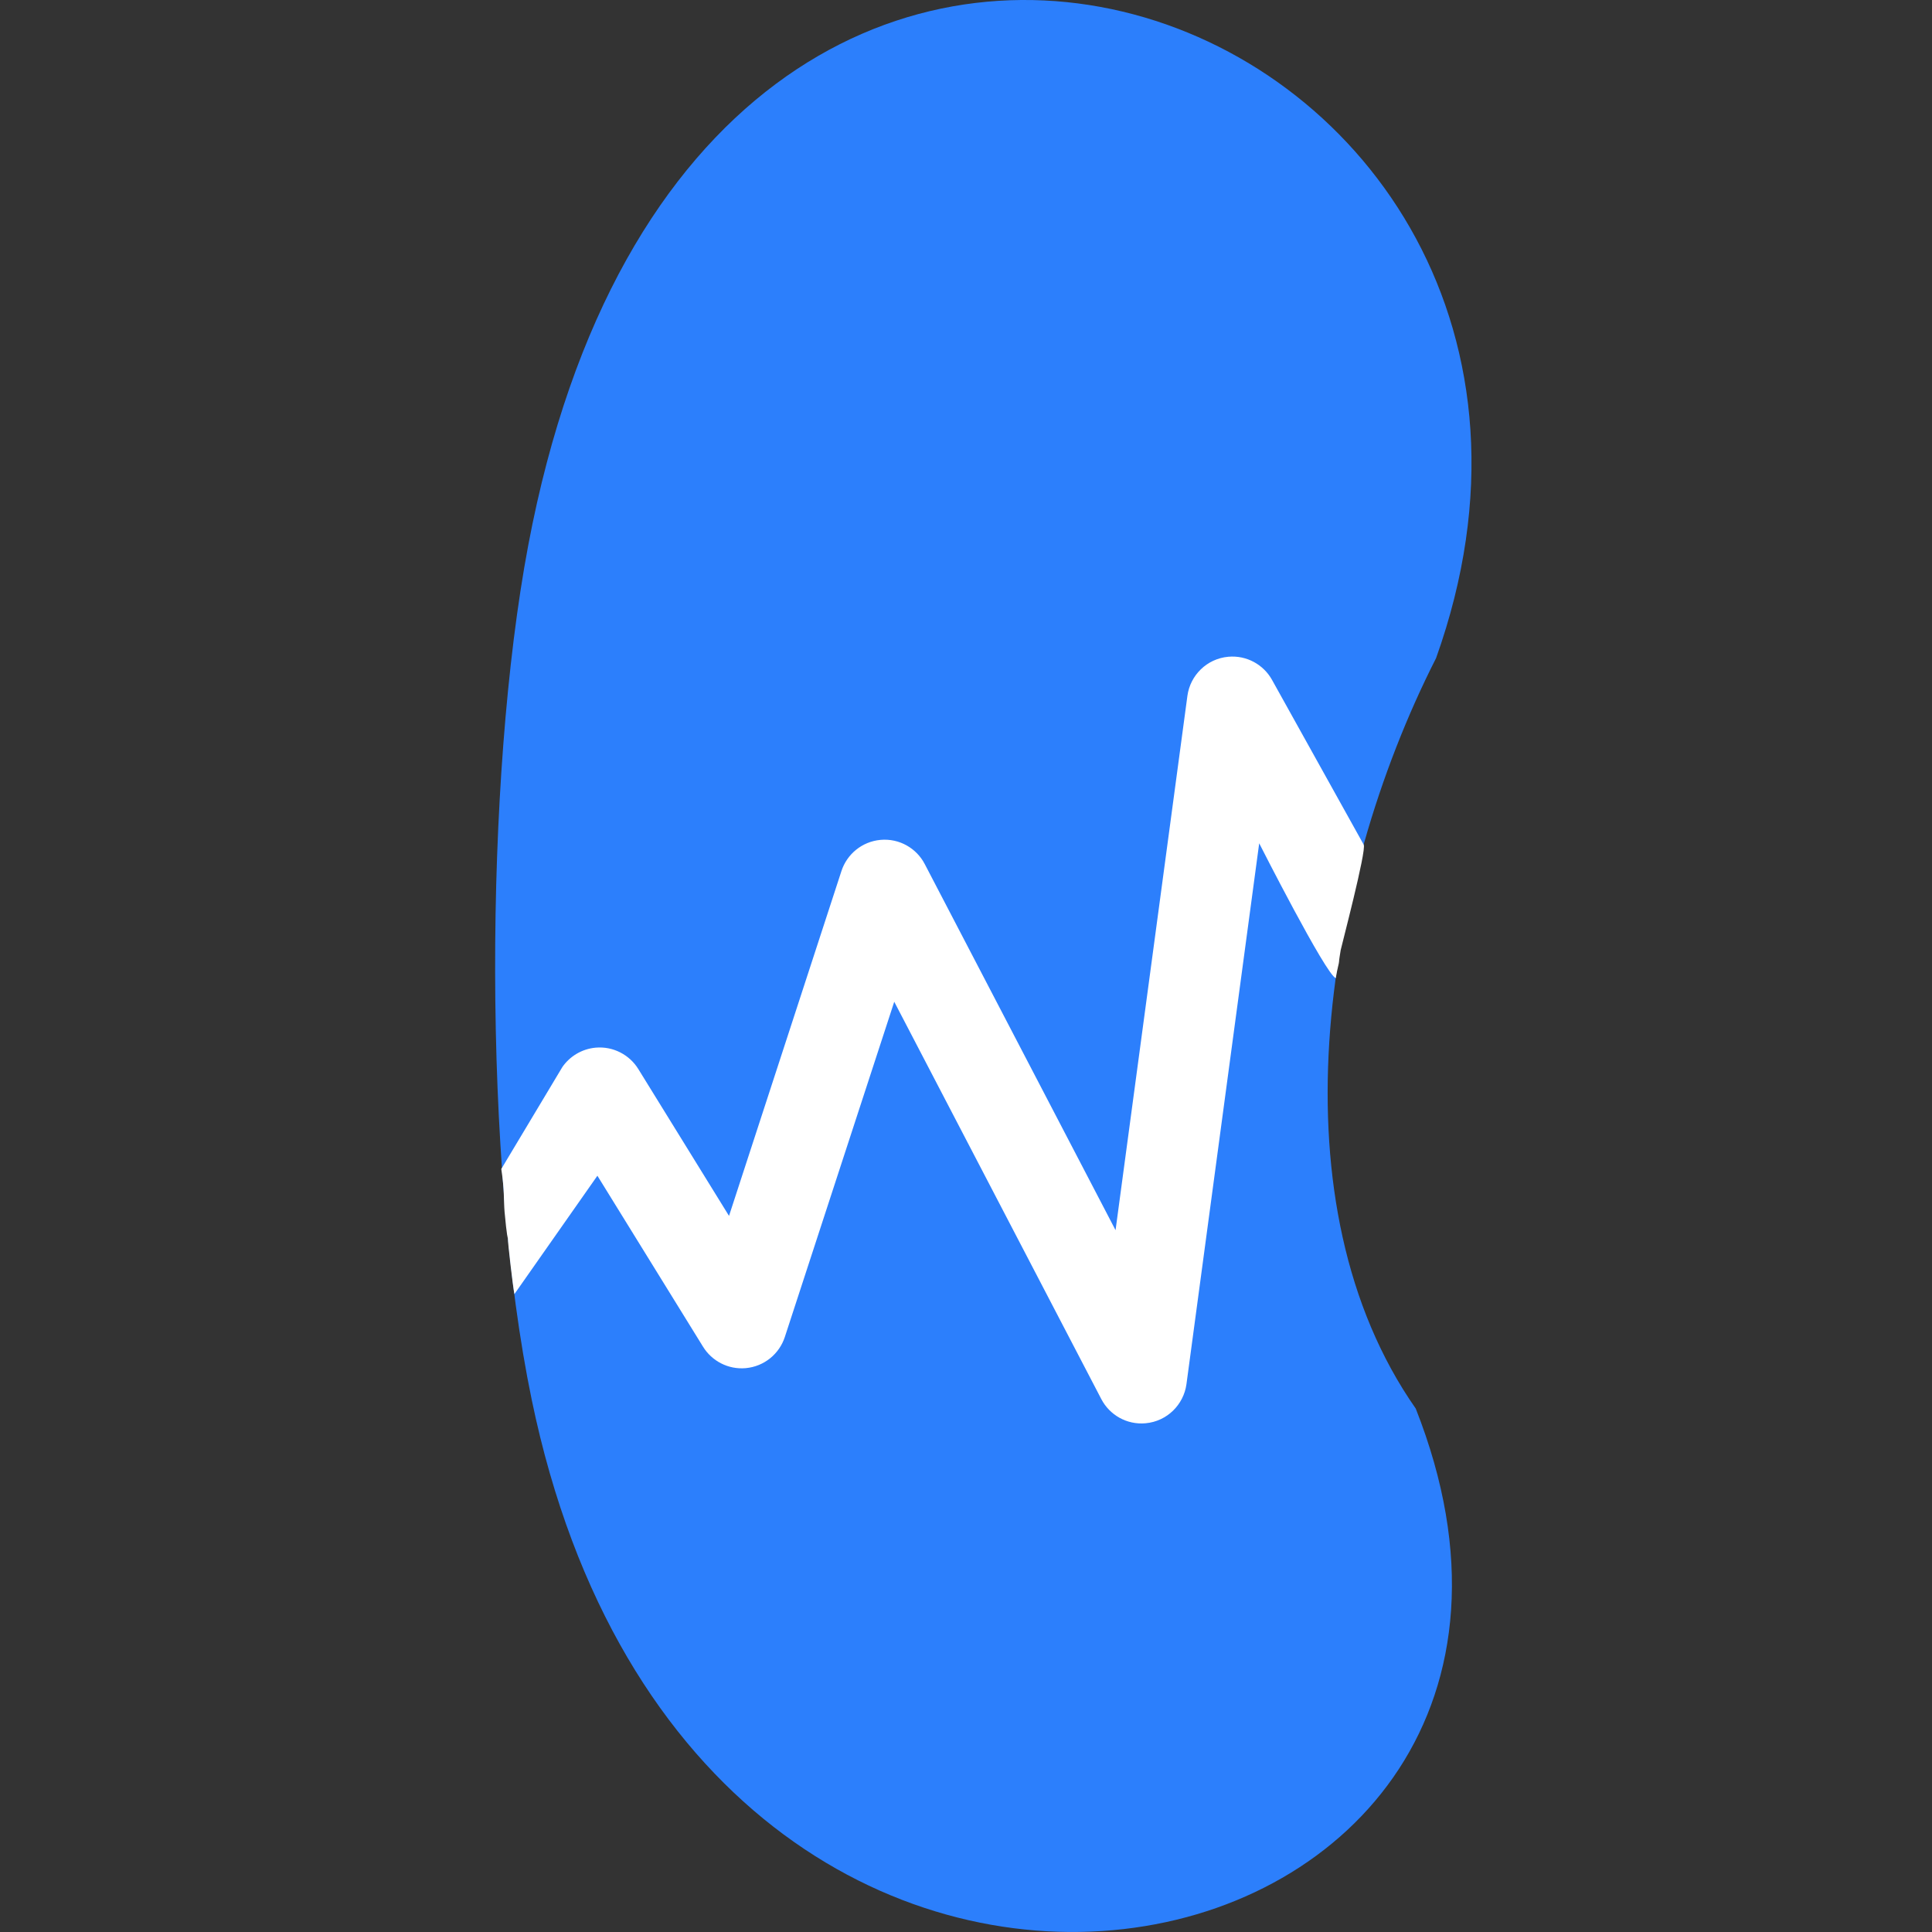 <?xml version="1.0" encoding="UTF-8" standalone="no"?>
<svg
   width="28.284"
   height="28.284"
   viewBox="0 0 28.285 28.285"
   fill="none"
   version="1.1"
   id="svg15"
   sodipodi:docname="infograpia-logo-white.svg"
   inkscape:export-filename="infograpia-logo-white-icon.svg"
   inkscape:export-xdpi="96"
   inkscape:export-ydpi="96"
   inkscape:version="1.2.2 (732a01da63, 2022-12-09)"
   xmlns:inkscape="http://www.inkscape.org/namespaces/inkscape"
   xmlns:sodipodi="http://sodipodi.sourceforge.net/DTD/sodipodi-0.dtd"
   xmlns="http://www.w3.org/2000/svg"
   xmlns:svg="http://www.w3.org/2000/svg">
  <rect x="0" y="0" width="28.285" height="28.285" fill="#333333" stroke="none"/>
  <sodipodi:namedview
     id="namedview17"
     pagecolor="#ffffff"
     bordercolor="#999999"
     borderopacity="1"
     inkscape:showpageshadow="0"
     inkscape:pageopacity="0"
     inkscape:pagecheckerboard="0"
     inkscape:deskcolor="#d1d1d1"
     showgrid="false"
     inkscape:zoom="6.7597765"
     inkscape:cx="78.035124"
     inkscape:cy="16.124793"
     inkscape:window-width="2560"
     inkscape:window-height="1377"
     inkscape:window-x="-8"
     inkscape:window-y="-8"
     inkscape:window-maximized="1"
     inkscape:current-layer="svg15" />
  <g
     clip-path="url(#clip0)"
     id="g8"
     transform="translate(4.268,-2.404)">
    <path
       fill-rule="evenodd"
       clip-rule="evenodd"
       d="M 16.757,12.038 C 20.133,2.572 6.005,-3.074 3.466,10.385 2.82,13.808 2.802,19.452 3.516,22.894 5.98,34.805 19.846,31.612 16.459,23.026 14.377,20.048 15.065,15.37 16.757,12.038 Z"
       fill="#2c7ffc"
       id="path4" />
    <path
       d="m 15.698,14.772 -1.343,-2.414 c -0.123,-0.222 -0.37,-0.363 -0.64,-0.339 -0.315,0.028 -0.558,0.272 -0.599,0.572 l -1.052,7.823 -2.793,-5.359 C 9.151,14.823 8.899,14.675 8.623,14.7 c -0.273,0.025 -0.492,0.211 -0.572,0.456 l -1.646,5.049 -1.328,-2.15 C 4.949,17.848 4.711,17.719 4.452,17.742 4.248,17.761 4.073,17.87 3.965,18.026 l -0.894,1.492 c 0.048,0.313 0.034,0.466 0.048,0.627 0.033,0.365 0.048,0.386 0.048,0.386 0,0.072 0.072,0.699 0.096,0.819 l 1.215,-1.733 1.547,2.504 c 0.128,0.207 0.366,0.336 0.625,0.313 0.273,-0.025 0.492,-0.211 0.572,-0.456 L 8.824,17.07 11.855,22.886 c 0.12,0.232 0.372,0.38 0.648,0.355 0.315,-0.028 0.558,-0.272 0.599,-0.572 l 1.065,-7.919 c 0,0 0.977,1.926 1.121,1.974 0.024,-0.145 0.048,-0.217 0.048,-0.241 0,-0.024 0.016,-0.119 0.024,-0.169 0.009,-0.049 0.381,-1.463 0.337,-1.542 z"
       fill="#ffffff"
       id="path6" />
  </g>
  <defs
     id="defs13">
    <clipPath
       id="clip0">
      <rect
         width="179"
         height="37"
         fill="#ffffff"
         id="rect10"
         x="0"
         y="0" />
    </clipPath>
  </defs>
</svg>
